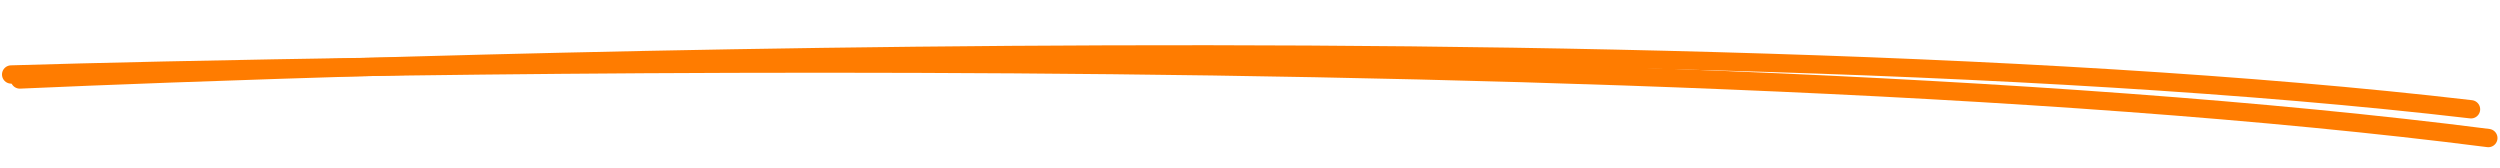 <svg width="683" height="46" viewBox="0 0 683 46" fill="none" xmlns="http://www.w3.org/2000/svg">
<path d="M5.406 21.716C5.406 21.716 434.627 1.783 675.082 29.857" stroke="#FF7C00" stroke-width="5" stroke-linecap="round"/>
<path d="M3.044 20.349C3.044 20.349 437.777 6.725 679.813 37.715" stroke="#FF7C00" stroke-width="5" stroke-linecap="round"/>
</svg>
